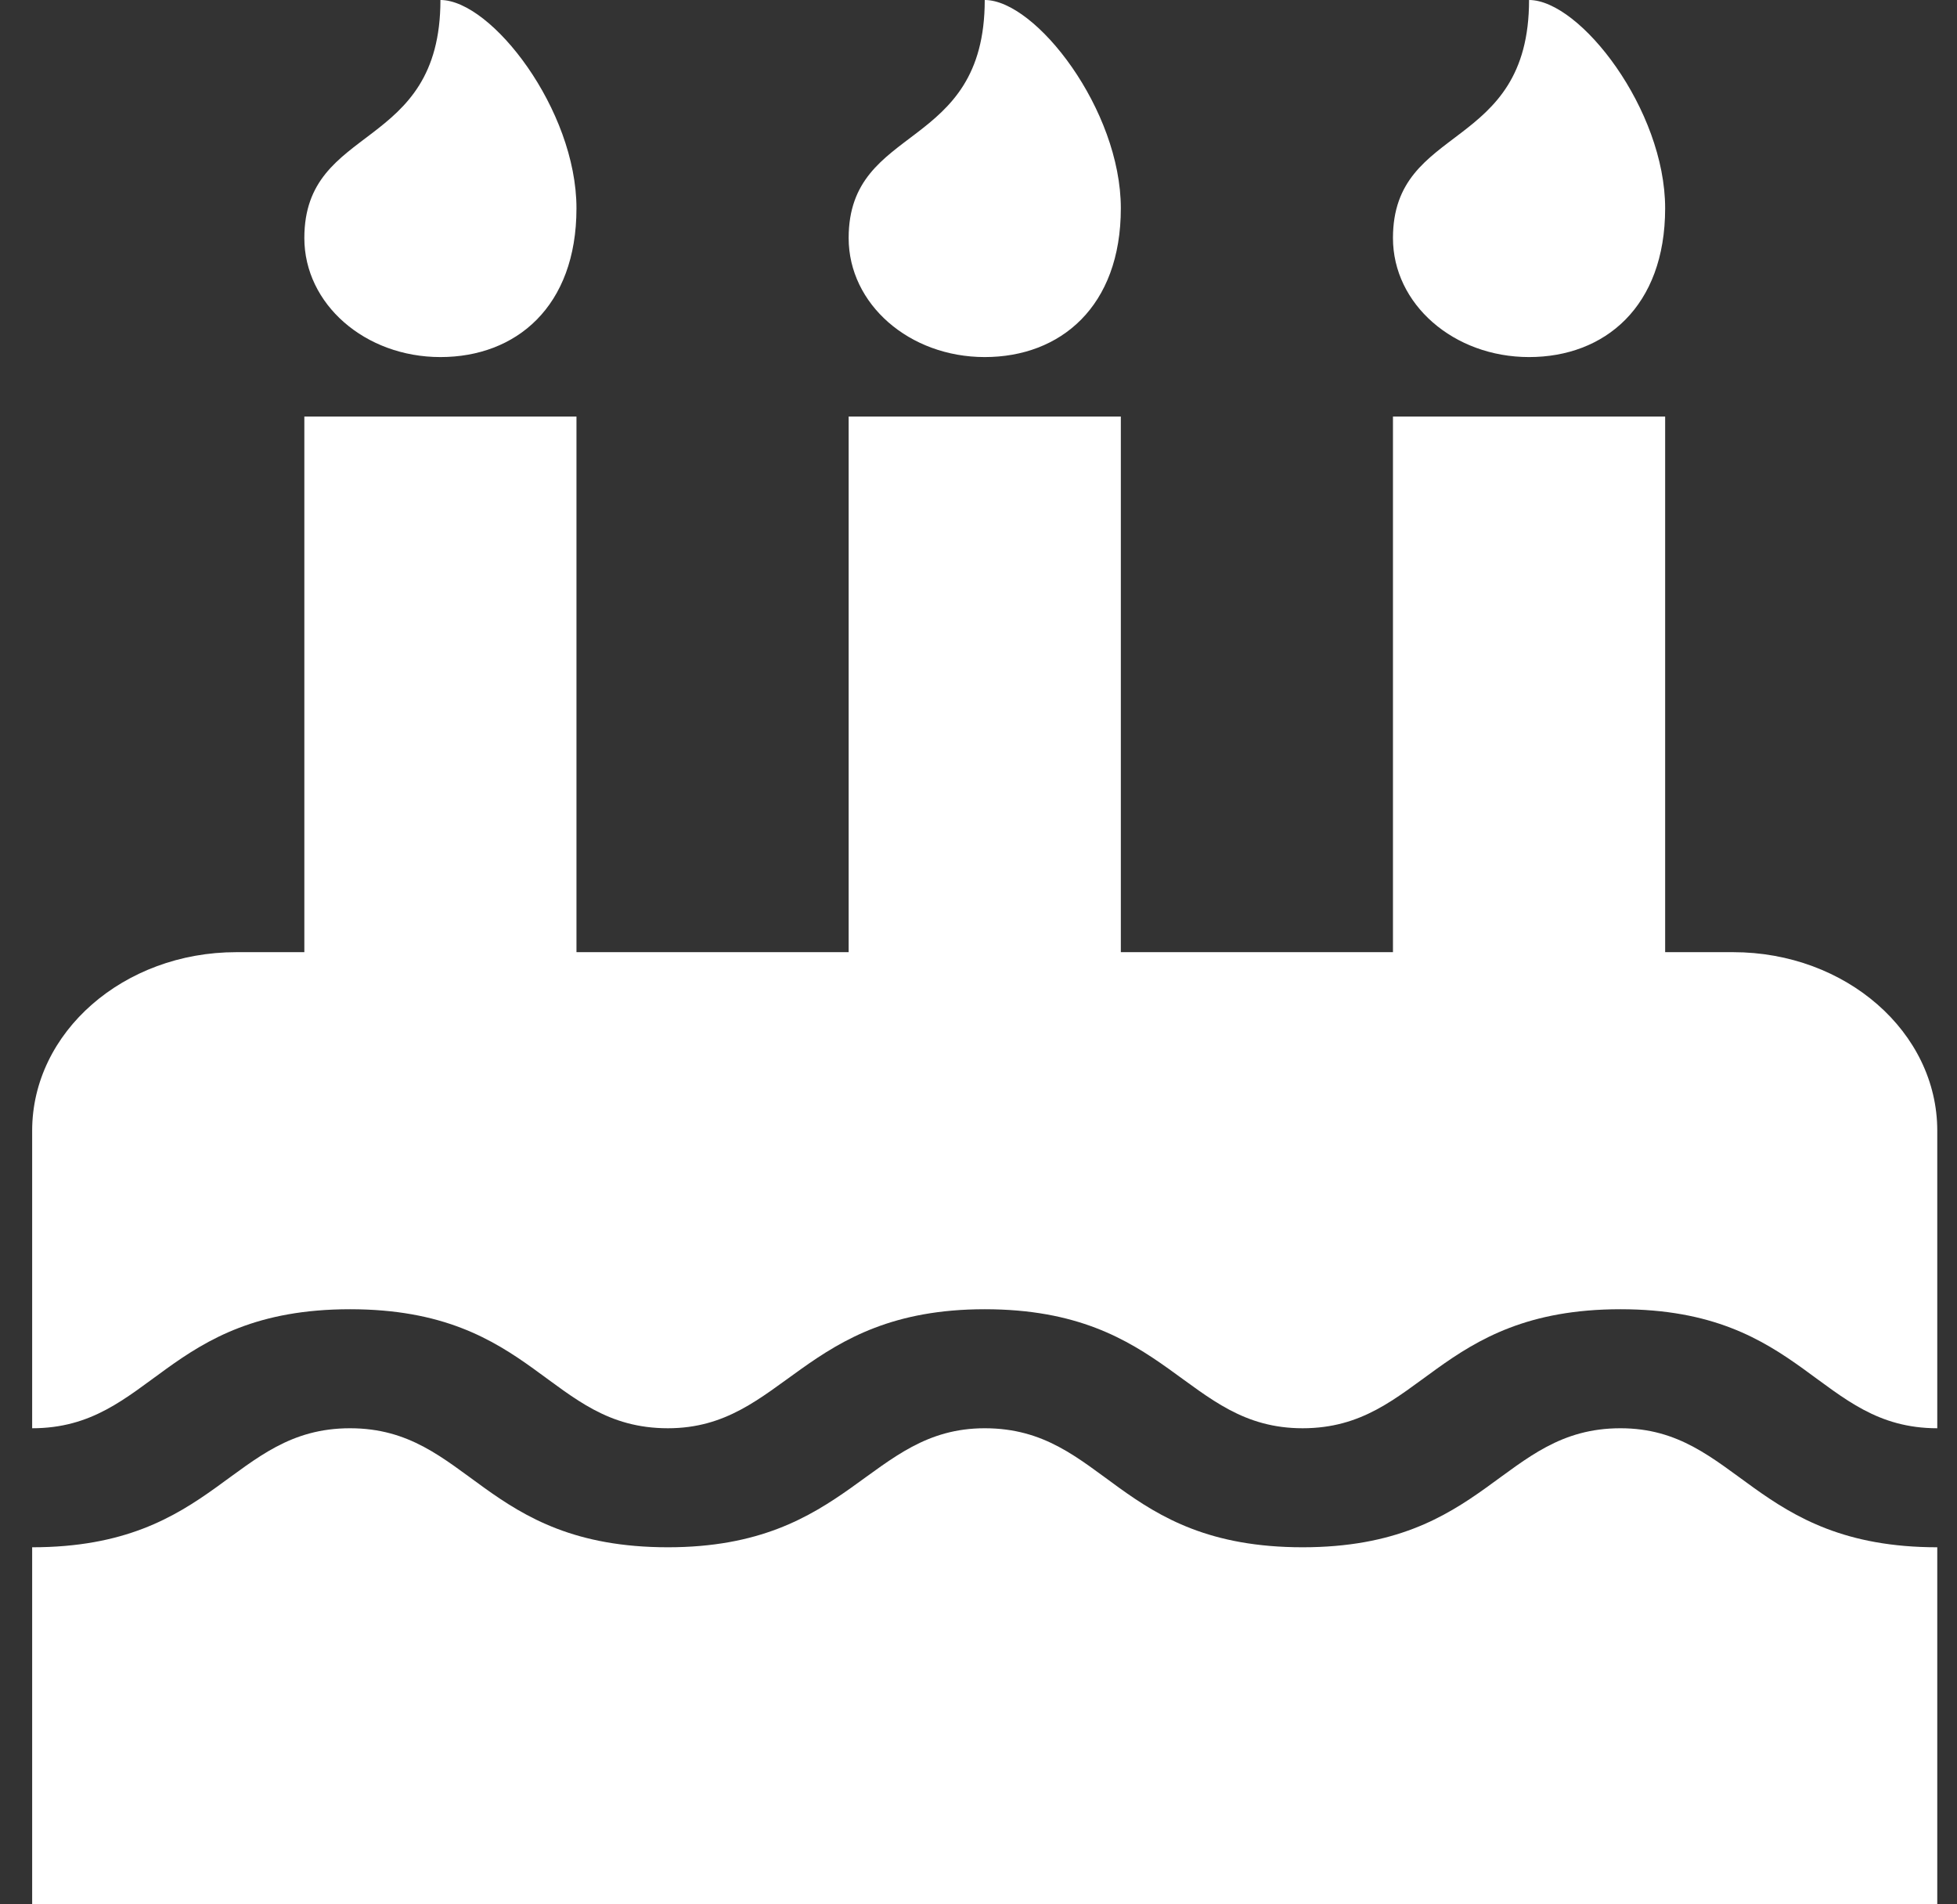 <?xml version="1.0" encoding="UTF-8"?> <svg xmlns="http://www.w3.org/2000/svg" width="37" height="36" viewBox="0 0 37 36" fill="none"><rect x="0" y="0" width="37" height="36" fill="#333333" stroke="none"/><path d="M36.627 27C34.374 27 34.114 24.75 30.637 24.75C27.146 24.75 26.873 27 24.628 27C22.401 27 22.099 24.75 18.618 24.75C15.173 24.75 14.822 27 12.628 27C10.365 27 10.119 24.75 6.618 24.75C3.117 24.75 2.867 27 0.608 27V21.375C0.608 19.512 2.337 18 4.468 18H5.754V7.875H10.899V18H16.045V7.875H21.191V18H26.336V7.875H31.482V18H32.768C34.899 18 36.627 19.512 36.627 21.375V27ZM36.627 36H0.608V29.25C4.094 29.25 4.368 27 6.618 27C8.865 27 9.131 29.25 12.628 29.25C16.073 29.25 16.424 27 18.618 27C20.881 27 21.126 29.25 24.628 29.25C28.113 29.25 28.388 27 30.637 27C32.847 27 33.15 29.25 36.627 29.25V36ZM8.327 6.75C6.9 6.75 5.754 5.748 5.754 4.5C5.754 2.32 8.327 2.883 8.327 0C9.291 0 10.899 2.074 10.899 3.938C10.899 5.801 9.754 6.75 8.327 6.75ZM18.618 6.75C17.191 6.75 16.045 5.748 16.045 4.5C16.045 2.32 18.618 2.883 18.618 0C19.583 0 21.191 2.074 21.191 3.938C21.191 5.801 20.045 6.75 18.618 6.75ZM28.909 6.75C27.482 6.75 26.336 5.748 26.336 4.5C26.336 2.32 28.909 2.883 28.909 0C29.874 0 31.482 2.074 31.482 3.938C31.482 5.801 30.336 6.75 28.909 6.75Z" fill="white"></path></svg> 